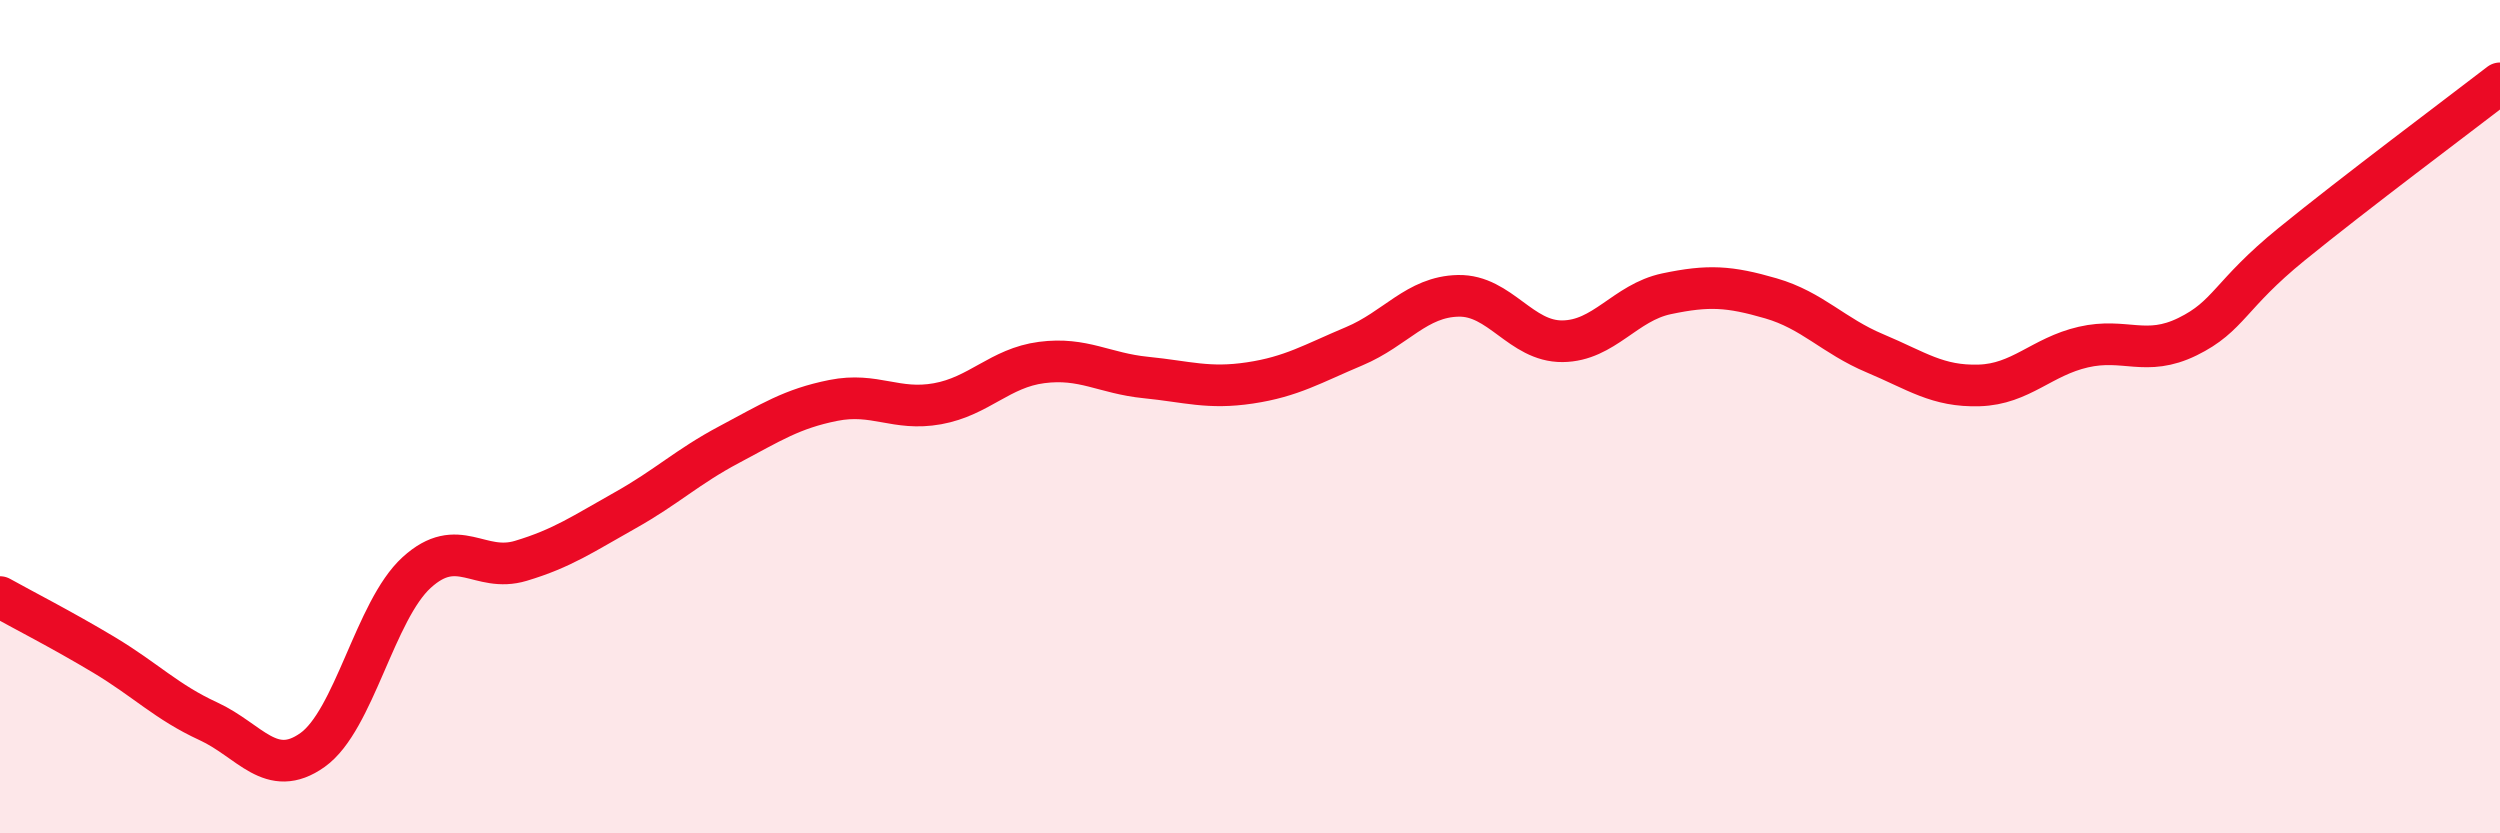 
    <svg width="60" height="20" viewBox="0 0 60 20" xmlns="http://www.w3.org/2000/svg">
      <path
        d="M 0,14.33 C 0.5,14.61 1.5,15.12 2.5,15.72 C 3.5,16.32 4,16.85 5,17.31 C 6,17.77 6.5,18.71 7.5,18 C 8.5,17.29 9,14.65 10,13.74 C 11,12.83 11.5,13.76 12.5,13.46 C 13.5,13.16 14,12.81 15,12.25 C 16,11.69 16.5,11.2 17.5,10.67 C 18.5,10.14 19,9.81 20,9.61 C 21,9.41 21.5,9.87 22.5,9.69 C 23.5,9.51 24,8.83 25,8.7 C 26,8.57 26.5,8.96 27.5,9.06 C 28.5,9.16 29,9.34 30,9.19 C 31,9.04 31.5,8.73 32.5,8.31 C 33.5,7.89 34,7.12 35,7.1 C 36,7.08 36.5,8.2 37.5,8.19 C 38.5,8.18 39,7.26 40,7.05 C 41,6.84 41.5,6.87 42.5,7.16 C 43.5,7.45 44,8.06 45,8.48 C 46,8.9 46.5,9.28 47.5,9.25 C 48.5,9.22 49,8.56 50,8.33 C 51,8.1 51.5,8.57 52.5,8.08 C 53.5,7.59 53.5,7.08 55,5.86 C 56.5,4.64 59,2.77 60,2L60 20L0 20Z"
        fill="#EB0A25"
        opacity="0.1"
        stroke-linecap="round"
        stroke-linejoin="round"
      />
      <path
        d="M 0,14.33 C 0.5,14.61 1.5,15.12 2.5,15.72 C 3.5,16.32 4,16.85 5,17.31 C 6,17.77 6.5,18.71 7.5,18 C 8.5,17.29 9,14.65 10,13.74 C 11,12.83 11.5,13.76 12.5,13.46 C 13.5,13.16 14,12.81 15,12.25 C 16,11.69 16.5,11.2 17.5,10.67 C 18.5,10.14 19,9.81 20,9.61 C 21,9.41 21.5,9.87 22.5,9.69 C 23.5,9.51 24,8.83 25,8.7 C 26,8.57 26.5,8.96 27.5,9.06 C 28.5,9.16 29,9.34 30,9.19 C 31,9.04 31.5,8.73 32.5,8.31 C 33.5,7.89 34,7.12 35,7.1 C 36,7.08 36.5,8.2 37.5,8.19 C 38.5,8.18 39,7.26 40,7.05 C 41,6.84 41.5,6.87 42.5,7.16 C 43.5,7.45 44,8.06 45,8.48 C 46,8.9 46.5,9.28 47.5,9.25 C 48.5,9.22 49,8.56 50,8.33 C 51,8.1 51.5,8.57 52.5,8.08 C 53.5,7.59 53.5,7.08 55,5.86 C 56.5,4.64 59,2.77 60,2"
        stroke="#EB0A25"
        stroke-width="1"
        fill="none"
        stroke-linecap="round"
        stroke-linejoin="round"
      />
    </svg>
  